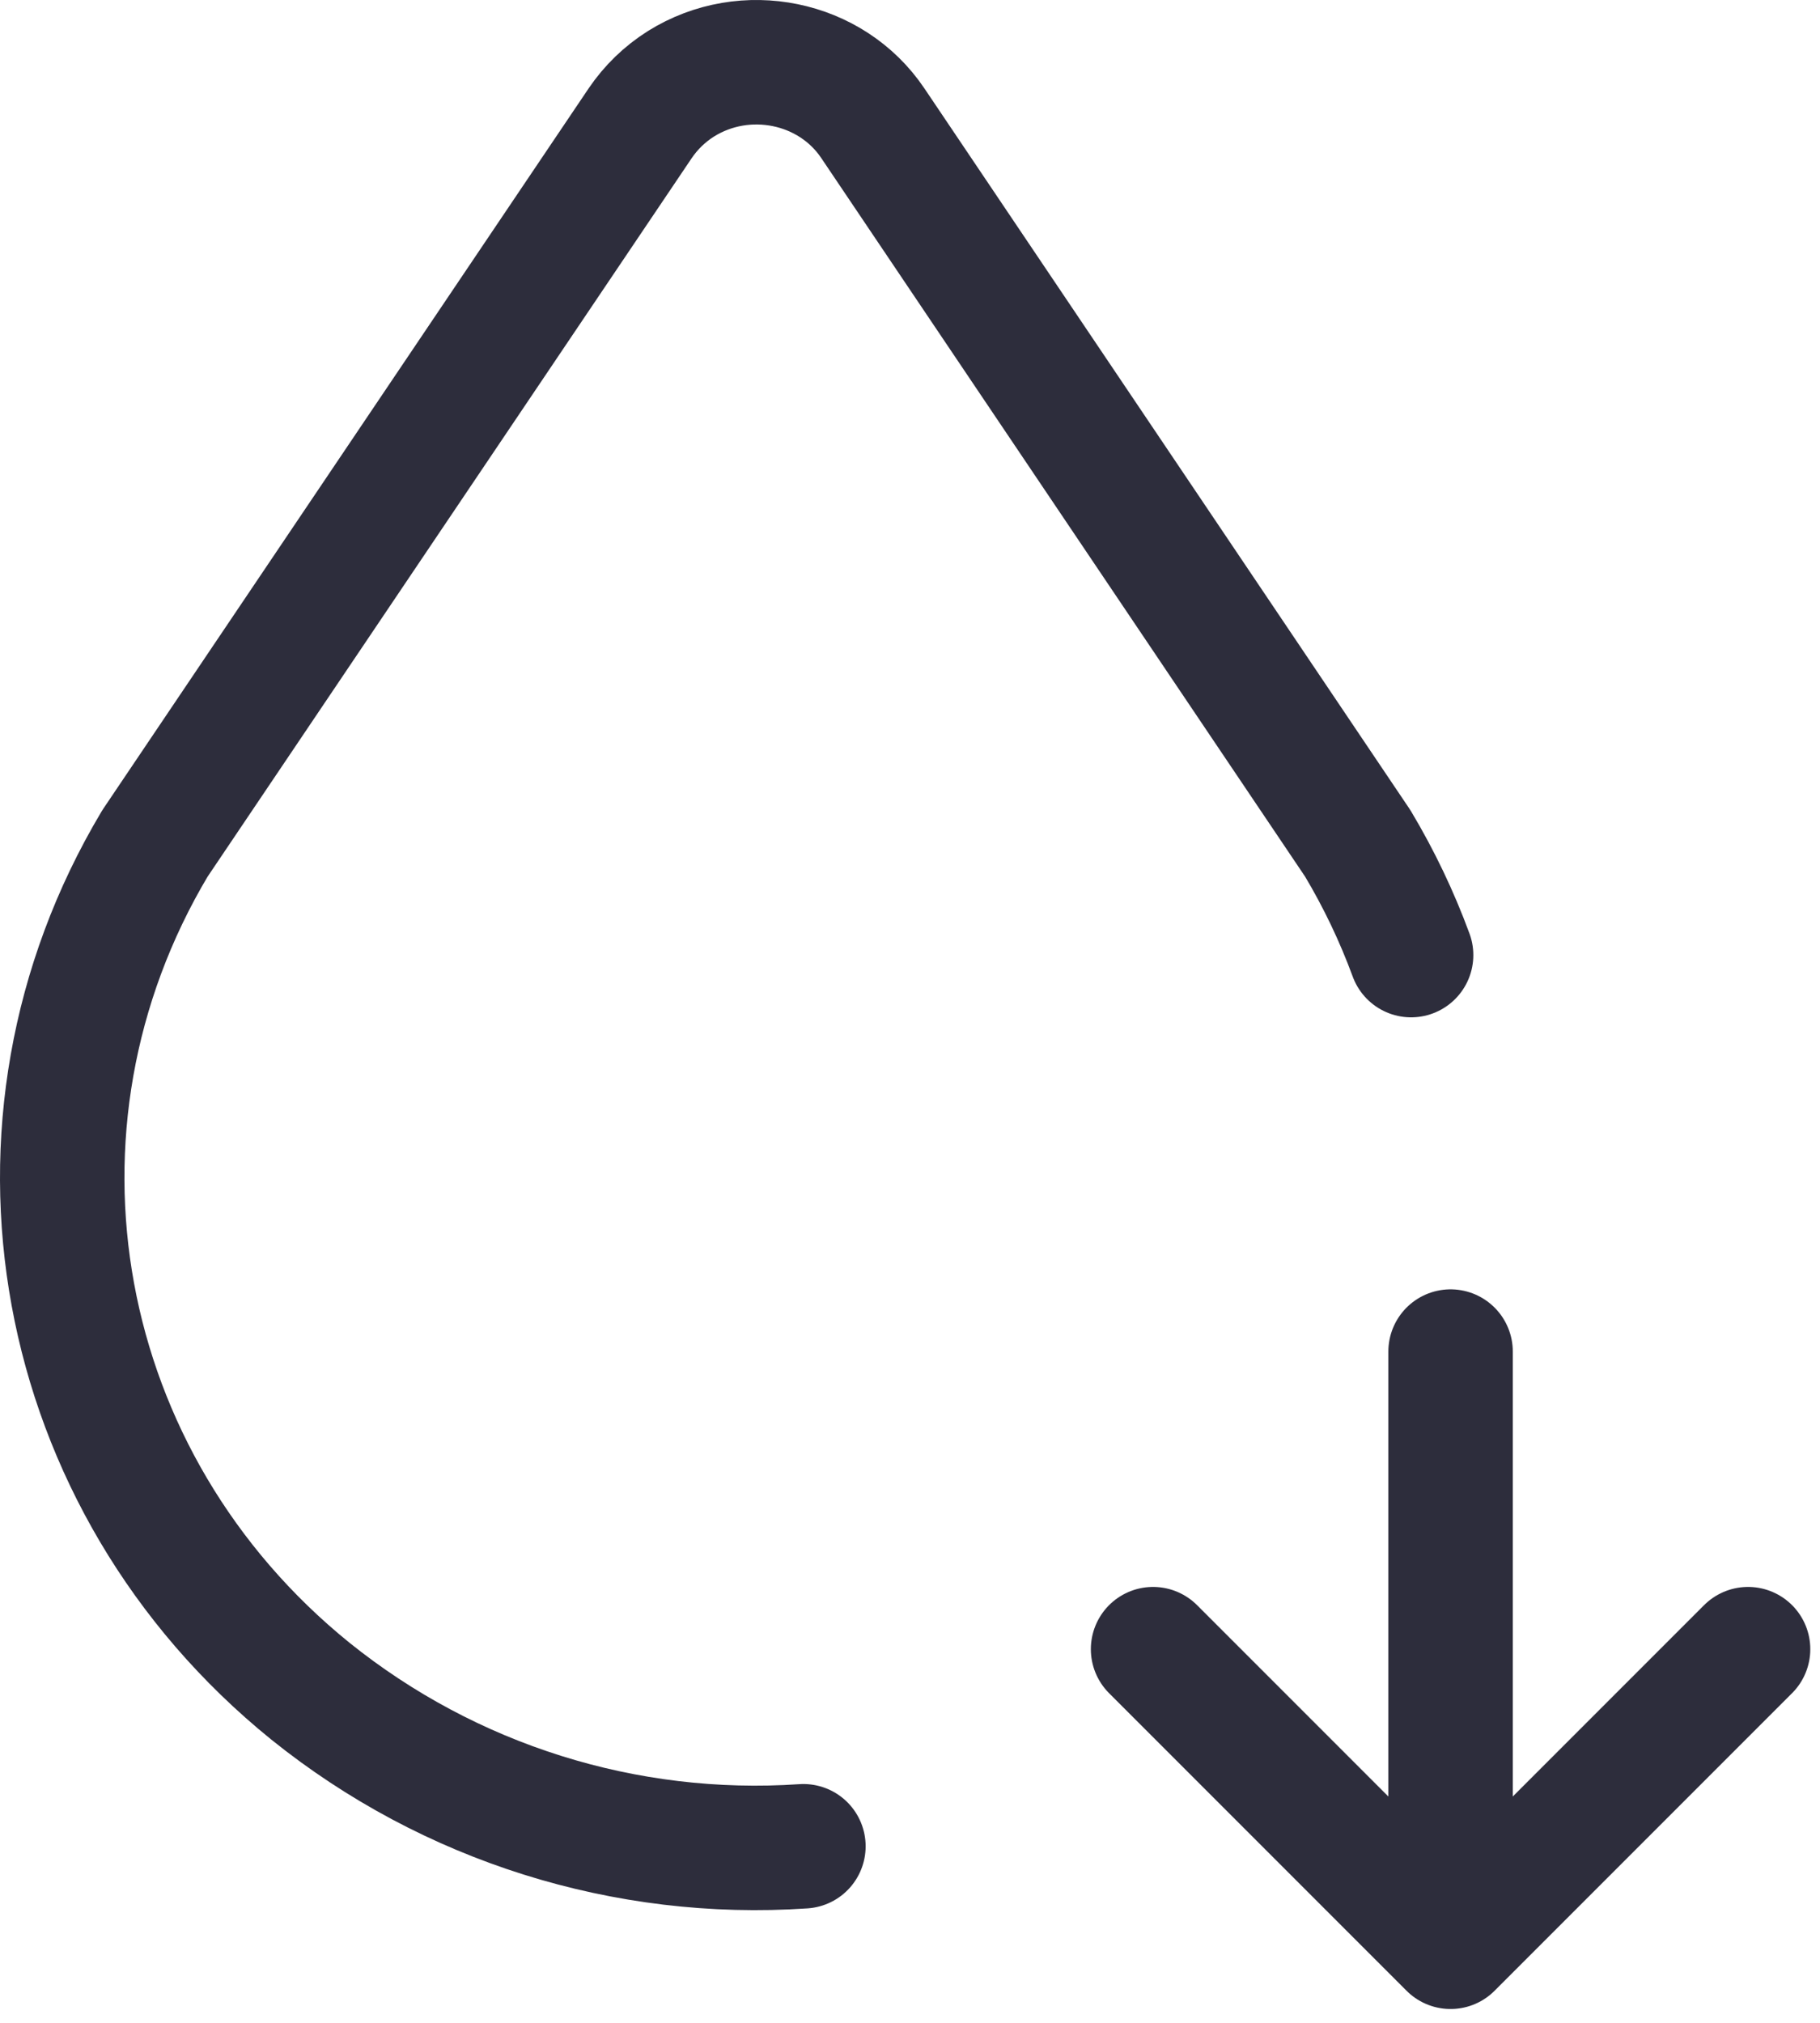 <svg width="117" height="130" viewBox="0 0 117 130" fill="none" xmlns="http://www.w3.org/2000/svg">
<path d="M90.714 61.38C89.797 58.886 88.648 56.483 87.284 54.202L56.111 7.92C53.433 3.935 47.906 2.8 43.769 5.389C42.733 6.044 41.843 6.905 41.155 7.92L9.962 54.202C-0.844 72.294 3.364 95.263 19.951 108.683C28.889 115.87 40.205 119.43 51.648 118.653M93.251 86.861V125.111M93.251 125.111L112.376 105.986M93.251 125.111L74.126 105.986" stroke="#2D2D3C" stroke-width="8" stroke-linecap="round" stroke-linejoin="round"/>
</svg>
